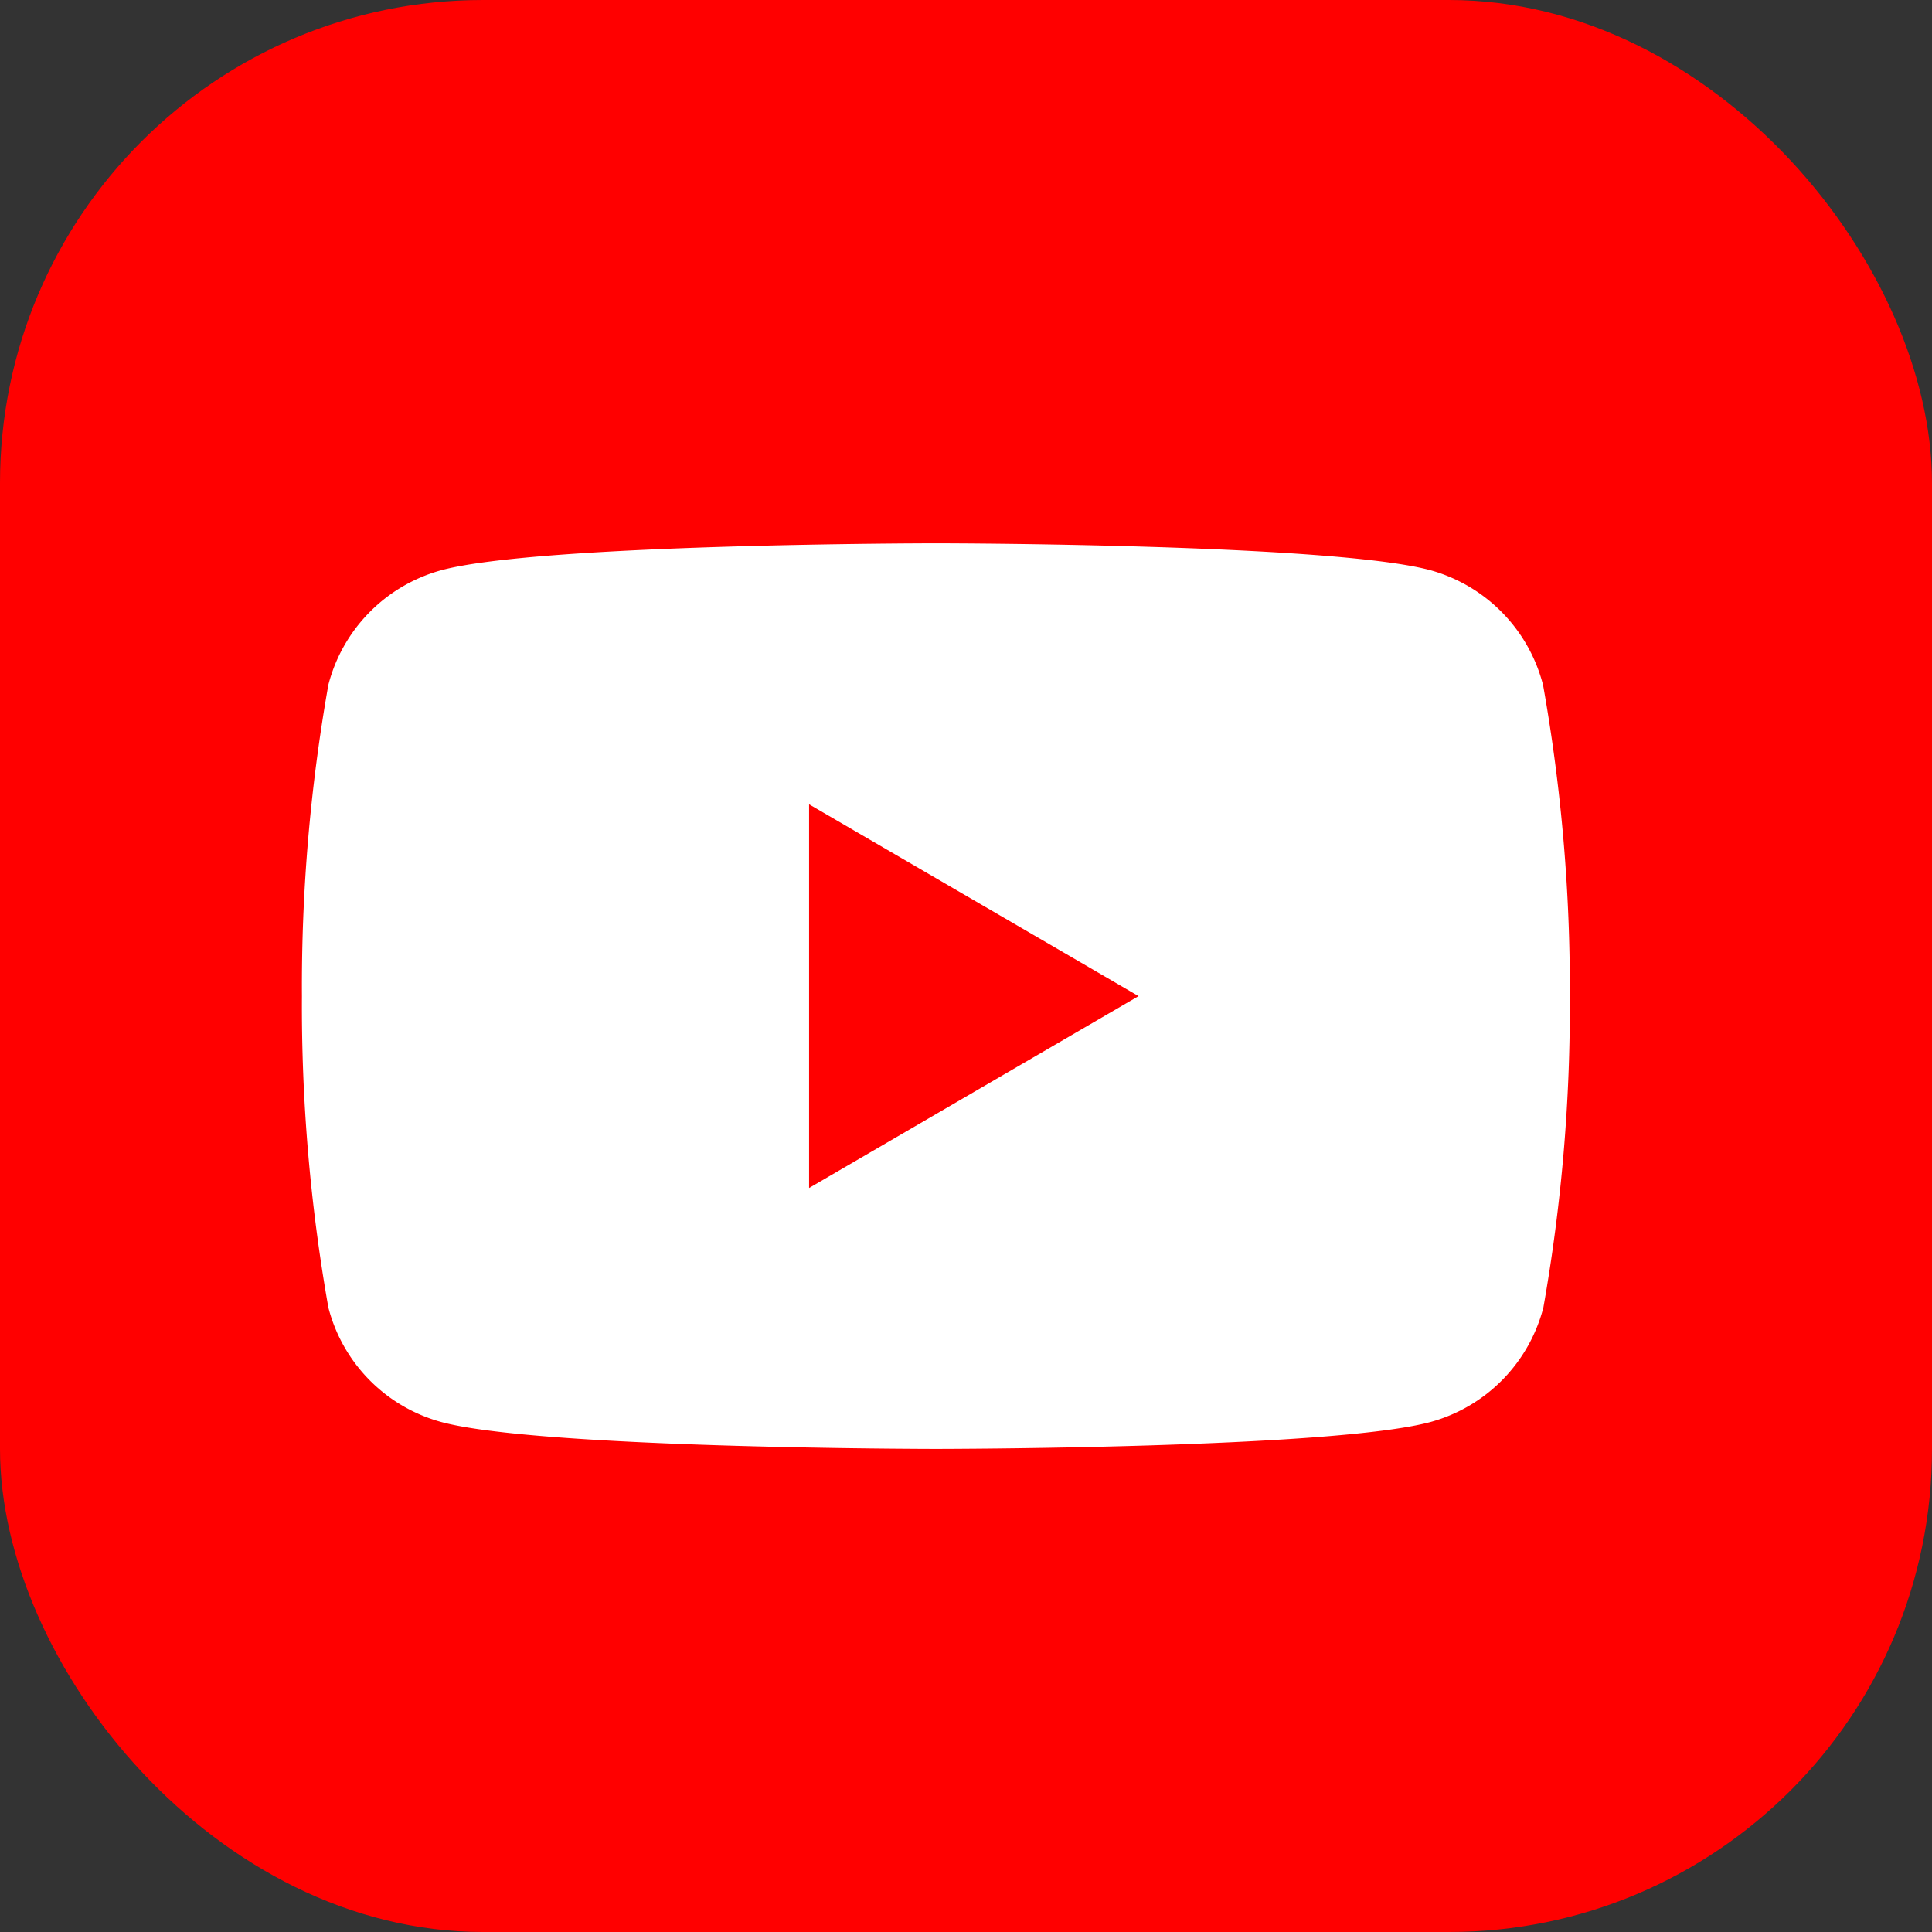<svg xmlns="http://www.w3.org/2000/svg" width="32" height="32" viewBox="0 0 32 32"><rect x="0" y="0" width="32" height="32" fill="#333333" stroke="none"/><g transform="translate(-1152 -181)"><rect width="32" height="32" rx="8" transform="translate(1152 181)" fill="red"/><path d="M1167.501 204.999c-.066 0-6.586-.005-8.2-.448a2.652 2.652 0 01-1.862-1.894 28.632 28.632 0 01-.438-5.158 28.62 28.62 0 01.438-5.157 2.657 2.657 0 011.862-1.895c1.614-.443 8.134-.448 8.2-.448s6.585.005 8.2.448a2.66 2.66 0 011.857 1.9 28.624 28.624 0 01.443 5.152 28.636 28.636 0 01-.438 5.158 2.656 2.656 0 01-1.862 1.894c-1.615.443-8.134.448-8.2.448zm-2.1-10.677h0v6.355l5.457-3.178z" fill="#fff" stroke="rgba(0,0,0,0)" stroke-miterlimit="10"/></g></svg>